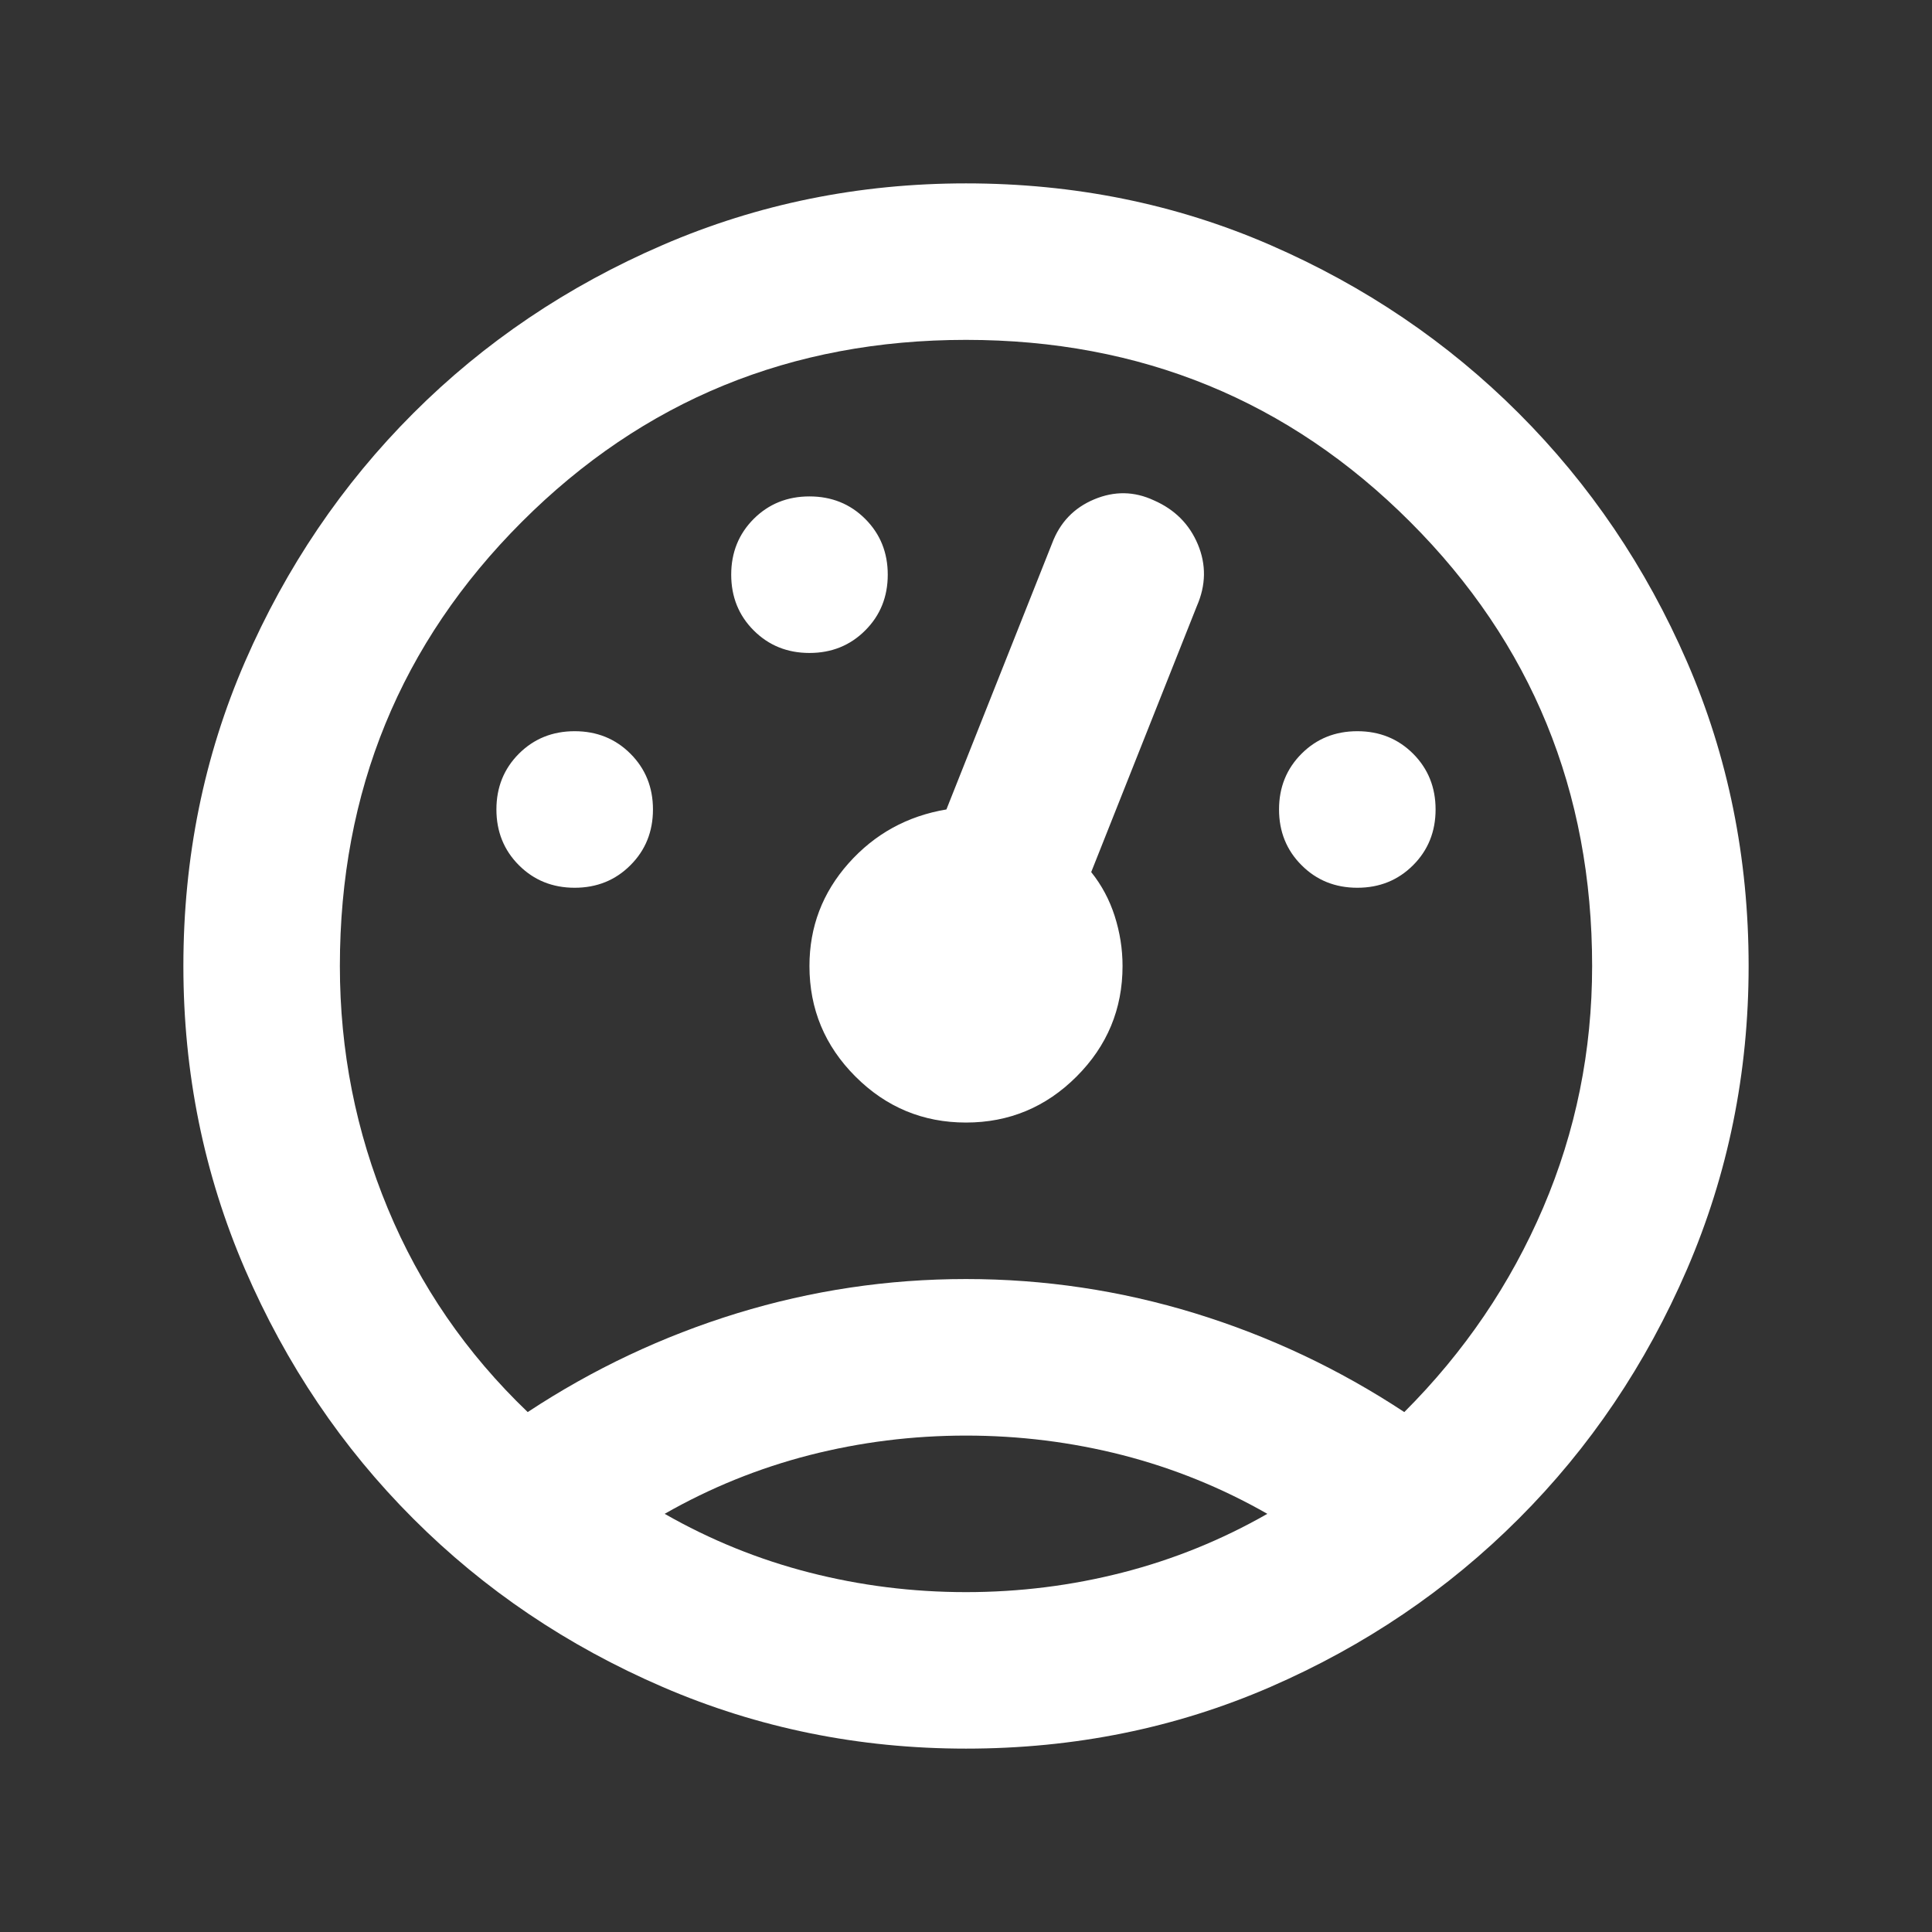 <svg width="36" height="36" viewBox="0 0 36 36" fill="none" xmlns="http://www.w3.org/2000/svg">
<rect x="0" y="0" width="36" height="36" fill="#333333" stroke="none"/>
<mask id="mask0_4080_94" style="mask-type:alpha" maskUnits="userSpaceOnUse" x="0" y="0" width="36" height="36">
<rect x="0.5" y="0.5" width="35" height="35" fill="#D9D9D9"/>
</mask>
<g mask="url(#mask0_4080_94)">
<path d="M18 32.583C16.007 32.583 14.123 32.2 12.349 31.435C10.575 30.669 9.025 29.624 7.701 28.299C6.376 26.975 5.331 25.425 4.565 23.651C3.8 21.877 3.417 19.993 3.417 18C3.417 15.983 3.8 14.093 4.565 12.331C5.331 10.569 6.376 9.025 7.701 7.7C9.025 6.376 10.575 5.331 12.349 4.565C14.123 3.799 16.007 3.417 18 3.417C20.017 3.417 21.907 3.799 23.669 4.565C25.431 5.331 26.975 6.376 28.299 7.7C29.624 9.025 30.669 10.569 31.435 12.331C32.2 14.093 32.583 15.983 32.583 18C32.583 19.993 32.2 21.877 31.435 23.651C30.669 25.425 29.624 26.975 28.299 28.299C26.975 29.624 25.431 30.669 23.669 31.435C21.907 32.2 20.017 32.583 18 32.583ZM18 23.833C19.458 23.833 20.88 24.046 22.266 24.471C23.651 24.897 24.951 25.51 26.167 26.312C27.285 25.194 28.148 23.924 28.755 22.503C29.363 21.081 29.667 19.58 29.667 18C29.667 14.743 28.537 11.984 26.276 9.724C24.016 7.463 21.257 6.333 18 6.333C14.743 6.333 11.984 7.463 9.724 9.724C7.464 11.984 6.333 14.743 6.333 18C6.333 19.58 6.631 21.087 7.227 22.521C7.822 23.955 8.691 25.219 9.833 26.312C11.049 25.51 12.349 24.897 13.734 24.471C15.12 24.046 16.542 23.833 18 23.833ZM18 26.75C17.003 26.75 16.031 26.872 15.083 27.114C14.135 27.358 13.236 27.722 12.385 28.208C13.236 28.694 14.135 29.059 15.083 29.302C16.031 29.545 17.003 29.667 18 29.667C18.997 29.667 19.969 29.545 20.917 29.302C21.865 29.059 22.764 28.694 23.615 28.208C22.764 27.722 21.865 27.358 20.917 27.114C19.969 26.872 18.997 26.75 18 26.75ZM10.708 16.542C11.121 16.542 11.468 16.402 11.747 16.122C12.027 15.843 12.167 15.496 12.167 15.083C12.167 14.67 12.027 14.324 11.747 14.044C11.468 13.765 11.121 13.625 10.708 13.625C10.295 13.625 9.949 13.765 9.669 14.044C9.39 14.324 9.25 14.67 9.25 15.083C9.25 15.496 9.39 15.843 9.669 16.122C9.949 16.402 10.295 16.542 10.708 16.542ZM15.083 12.167C15.496 12.167 15.843 12.027 16.122 11.747C16.402 11.468 16.542 11.121 16.542 10.708C16.542 10.295 16.402 9.949 16.122 9.669C15.843 9.39 15.496 9.25 15.083 9.25C14.67 9.25 14.324 9.39 14.044 9.669C13.765 9.949 13.625 10.295 13.625 10.708C13.625 11.121 13.765 11.468 14.044 11.747C14.324 12.027 14.67 12.167 15.083 12.167ZM25.292 16.542C25.705 16.542 26.051 16.402 26.331 16.122C26.61 15.843 26.75 15.496 26.75 15.083C26.75 14.67 26.61 14.324 26.331 14.044C26.051 13.765 25.705 13.625 25.292 13.625C24.878 13.625 24.532 13.765 24.253 14.044C23.973 14.324 23.833 14.67 23.833 15.083C23.833 15.496 23.973 15.843 24.253 16.122C24.532 16.402 24.878 16.542 25.292 16.542ZM18 20.917C18.802 20.917 19.489 20.631 20.06 20.06C20.631 19.489 20.917 18.802 20.917 18C20.917 17.684 20.868 17.374 20.771 17.07C20.674 16.767 20.528 16.493 20.333 16.25L22.302 11.292C22.472 10.903 22.478 10.52 22.32 10.143C22.162 9.766 21.889 9.493 21.5 9.323C21.135 9.153 20.765 9.147 20.388 9.305C20.011 9.463 19.75 9.736 19.604 10.125L17.635 15.083C16.906 15.205 16.299 15.539 15.812 16.086C15.326 16.633 15.083 17.271 15.083 18C15.083 18.802 15.369 19.489 15.94 20.06C16.511 20.631 17.198 20.917 18 20.917Z" fill="white"/>
</g>
</svg>
